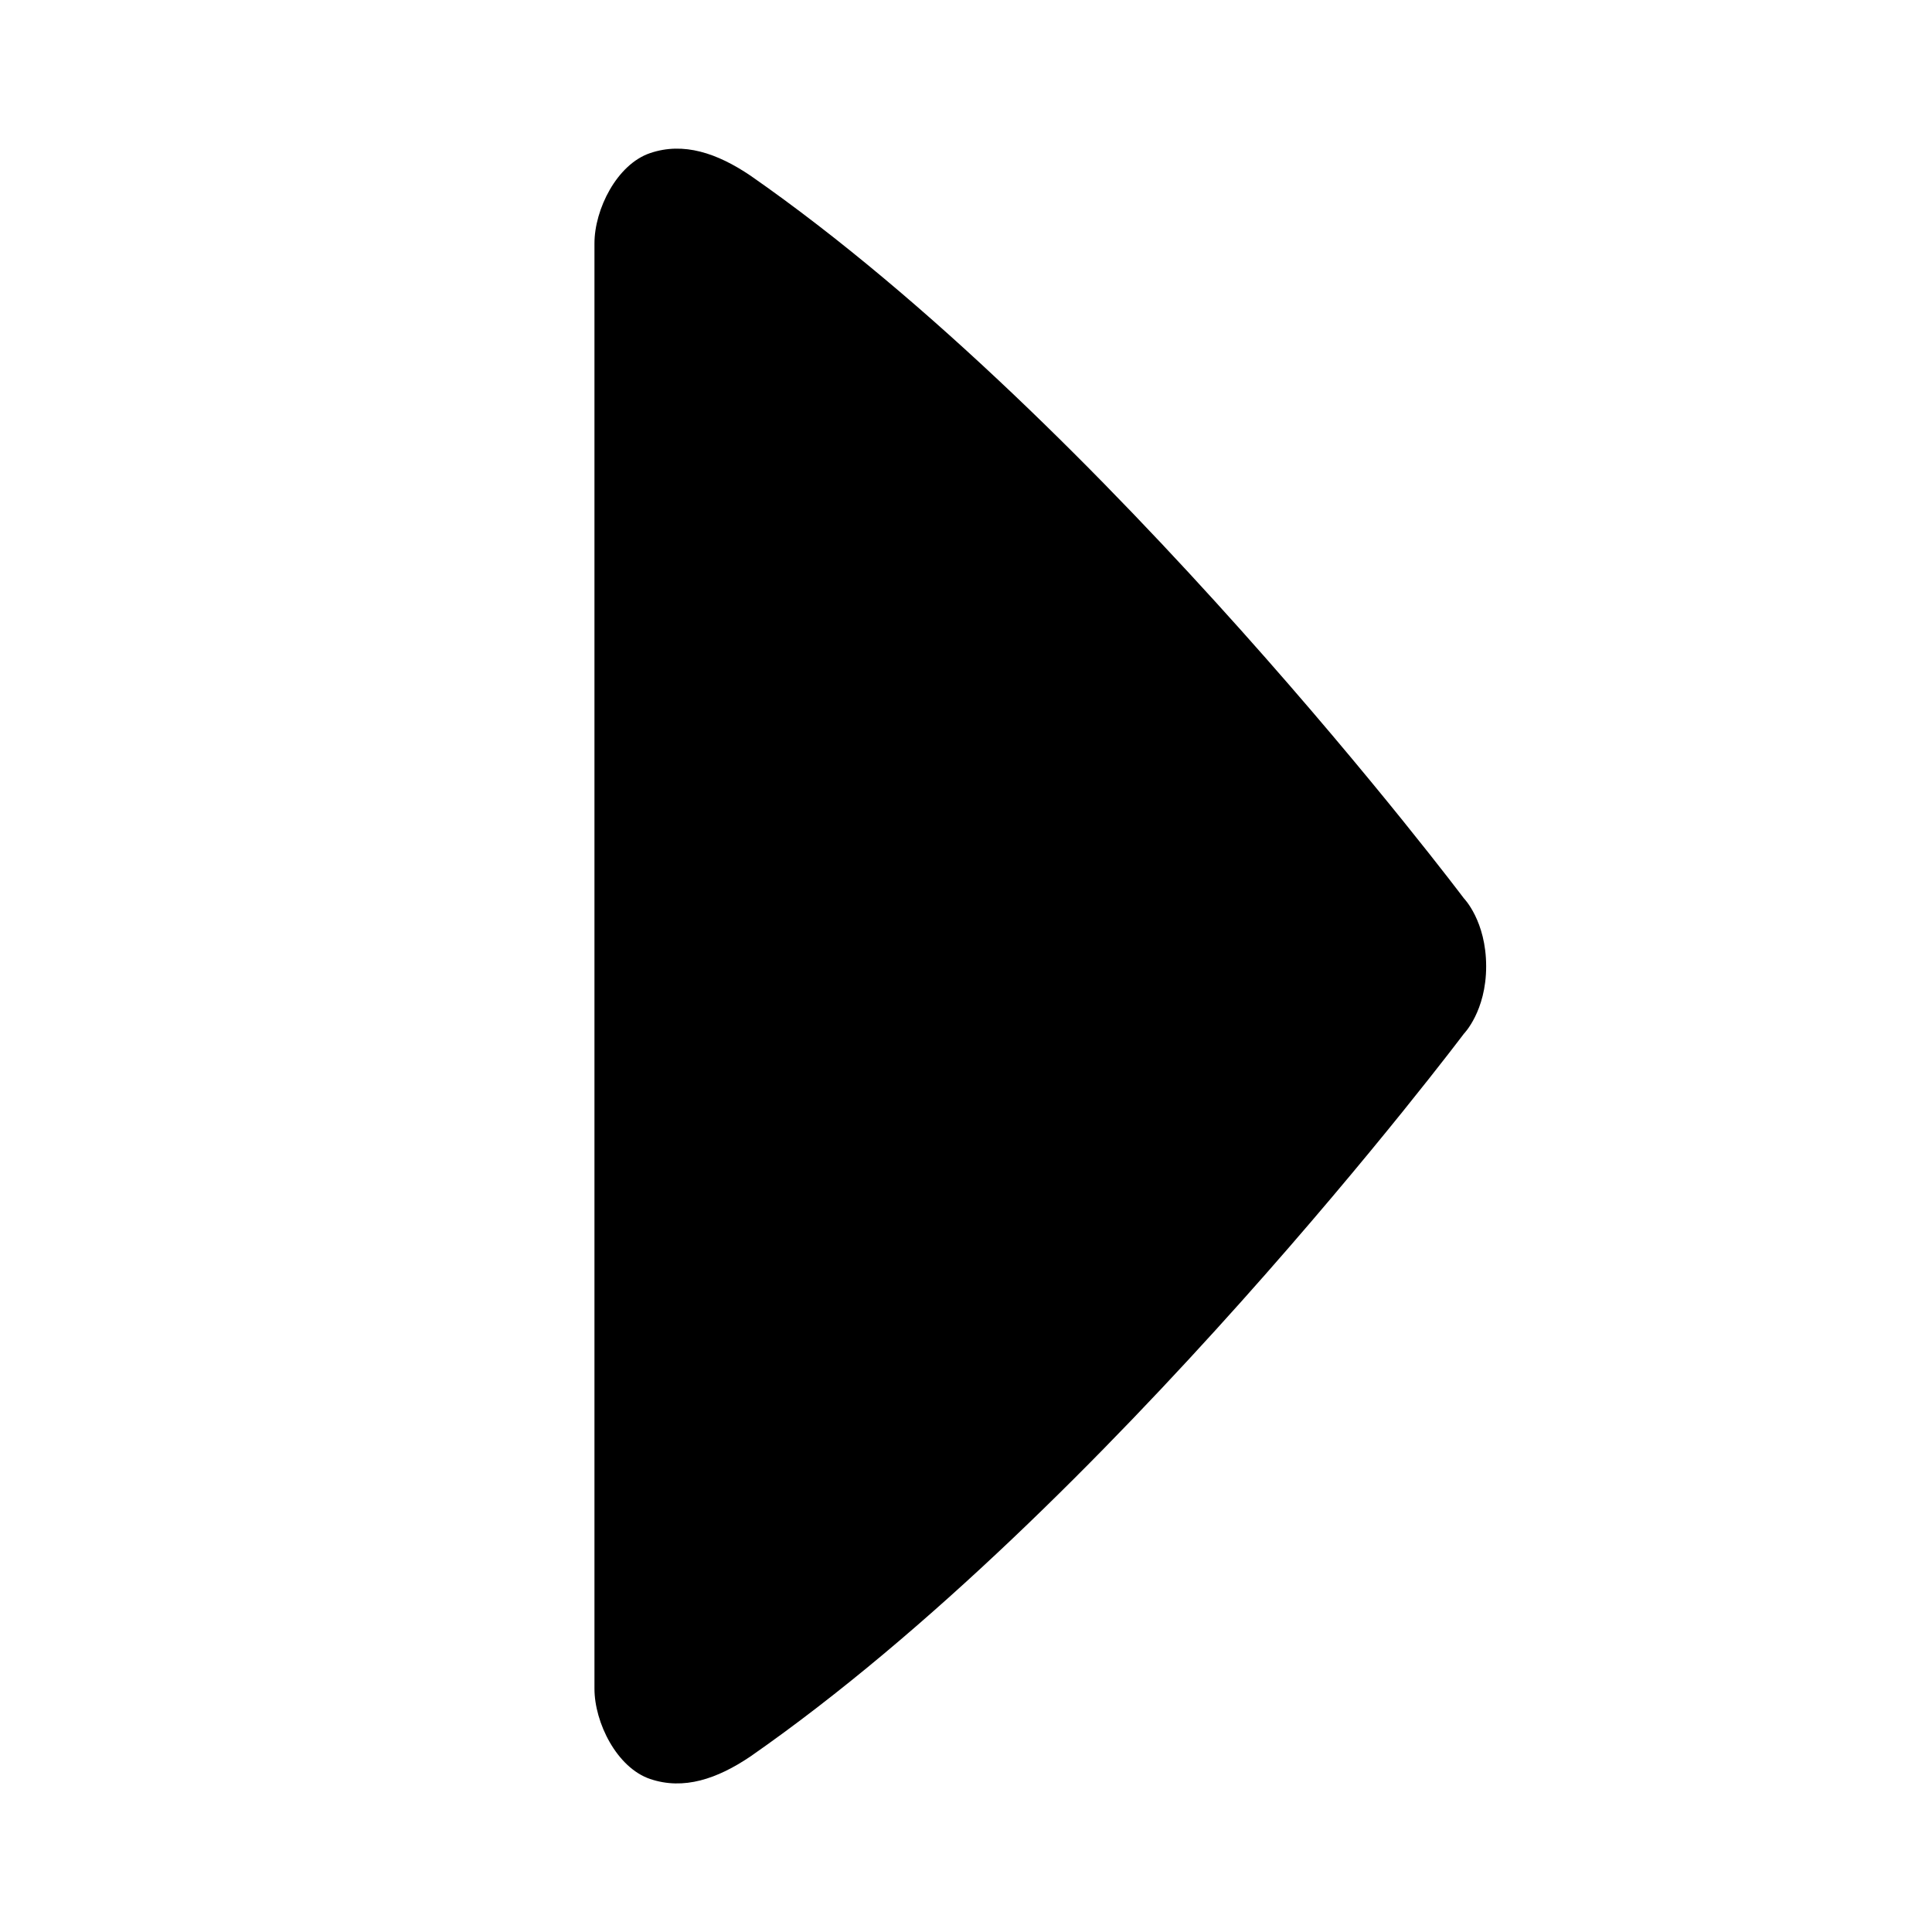 <?xml version="1.0"?>
<svg xmlns="http://www.w3.org/2000/svg" viewBox="0 0 26 26">
    <path d="M8,22.725c0,0.456,0.3,1.064,0.75,1.216c0.45,0.152,0.9,0,1.35-0.304c4.8-3.343,9.6-9.725,9.6-9.725s0.3-0.304,0.3-0.907 c0-0.612-0.3-0.916-0.3-0.916s-4.8-6.382-9.6-9.725C9.65,2.06,9.2,1.908,8.75,2.06C8.3,2.212,8,2.819,8,3.275V22.725z"/>
</svg>
